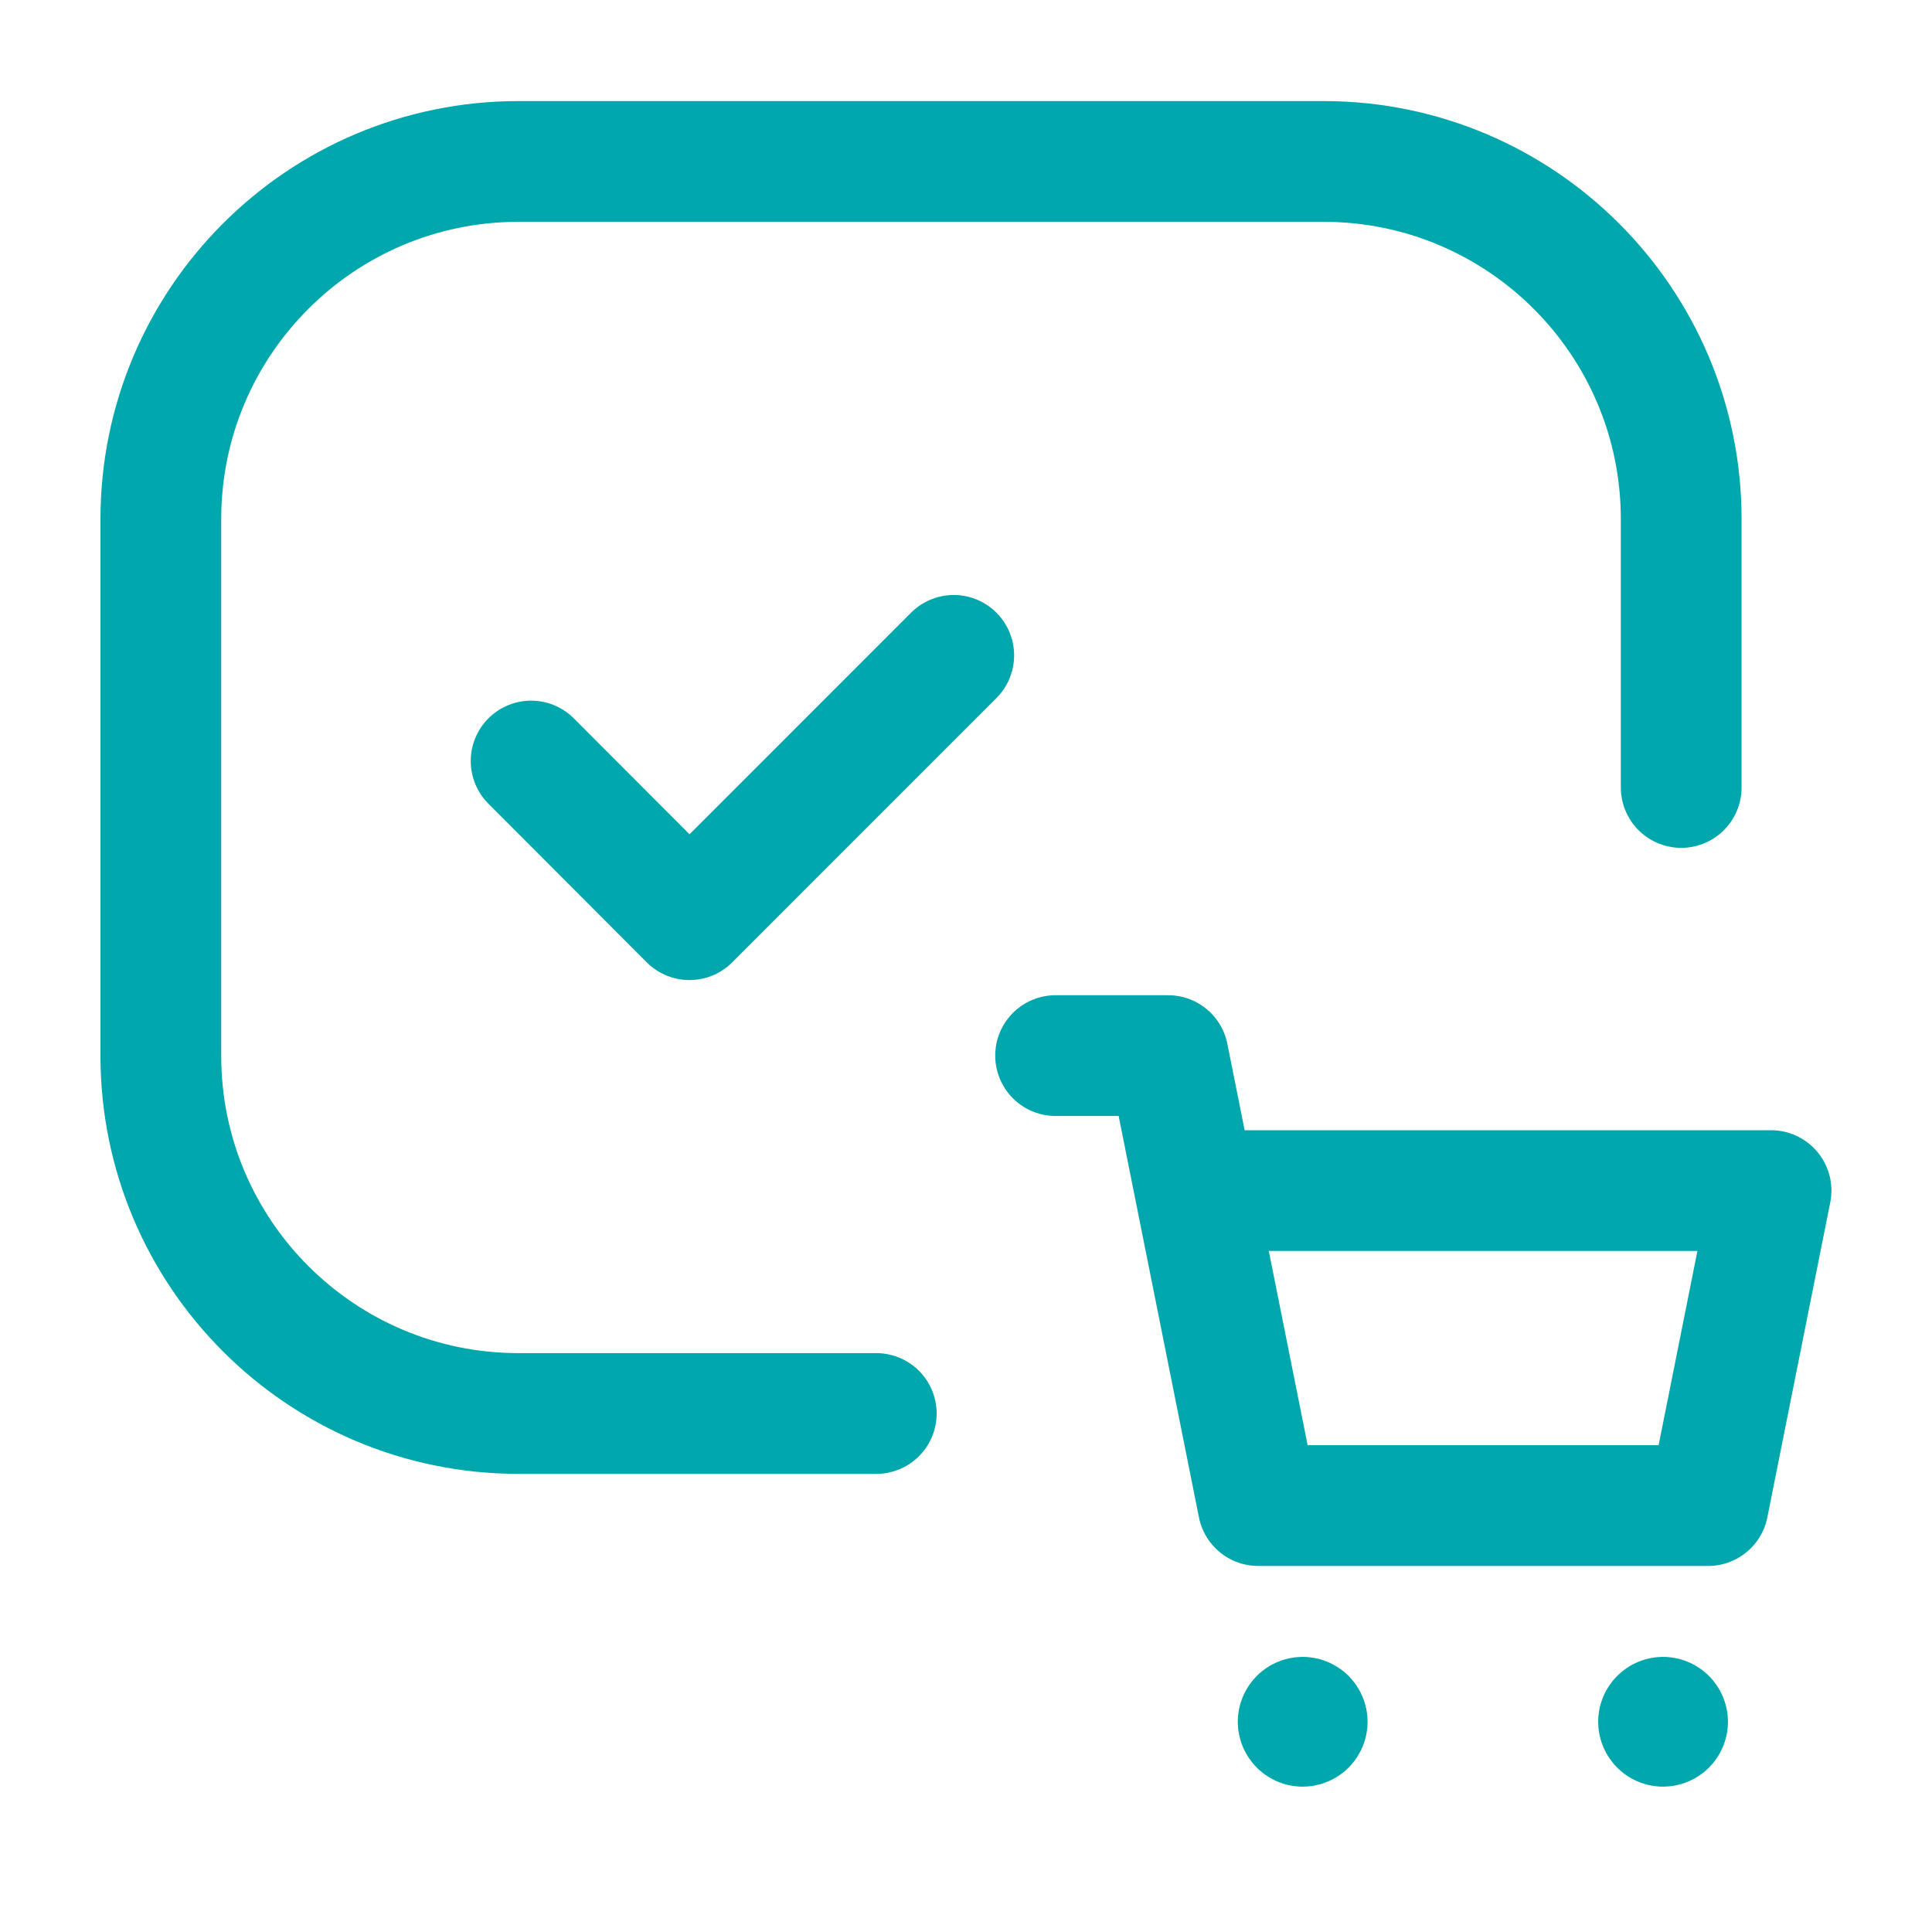 <?xml version="1.0" encoding="UTF-8"?> <svg xmlns="http://www.w3.org/2000/svg" width="32" height="32" viewBox="0 0 32 32" fill="none"><path d="M15.797 10.855L11.42 15.233L8.797 12.605" stroke="#00A7AD" stroke-width="2" stroke-linecap="round" stroke-linejoin="round"></path><path d="M27.846 13.043V8.599C27.846 5.327 25.193 2.674 21.921 2.674H8.589C5.317 2.674 2.664 5.327 2.664 8.599V17.486C2.664 20.759 5.317 23.412 8.589 23.412H14.514" stroke="#00A7AD" stroke-width="2" stroke-linecap="round" stroke-linejoin="round"></path><path d="M19.795 19.72H29.334L28.292 24.937H20.839L19.348 17.484H17.484" stroke="#00A7AD" stroke-width="2" stroke-linecap="round" stroke-linejoin="round"></path><path d="M27.598 28.465C27.628 28.495 27.628 28.541 27.598 28.571C27.568 28.6 27.522 28.6 27.493 28.571C27.463 28.541 27.463 28.495 27.493 28.465C27.521 28.436 27.57 28.436 27.598 28.465" stroke="#00A7AD" stroke-width="2" stroke-linecap="round" stroke-linejoin="round"></path><path d="M21.629 28.465C21.659 28.495 21.659 28.541 21.629 28.571C21.599 28.6 21.554 28.6 21.524 28.571C21.494 28.541 21.494 28.495 21.524 28.465C21.552 28.436 21.599 28.436 21.629 28.465" stroke="#00A7AD" stroke-width="2" stroke-linecap="round" stroke-linejoin="round"></path></svg> 
